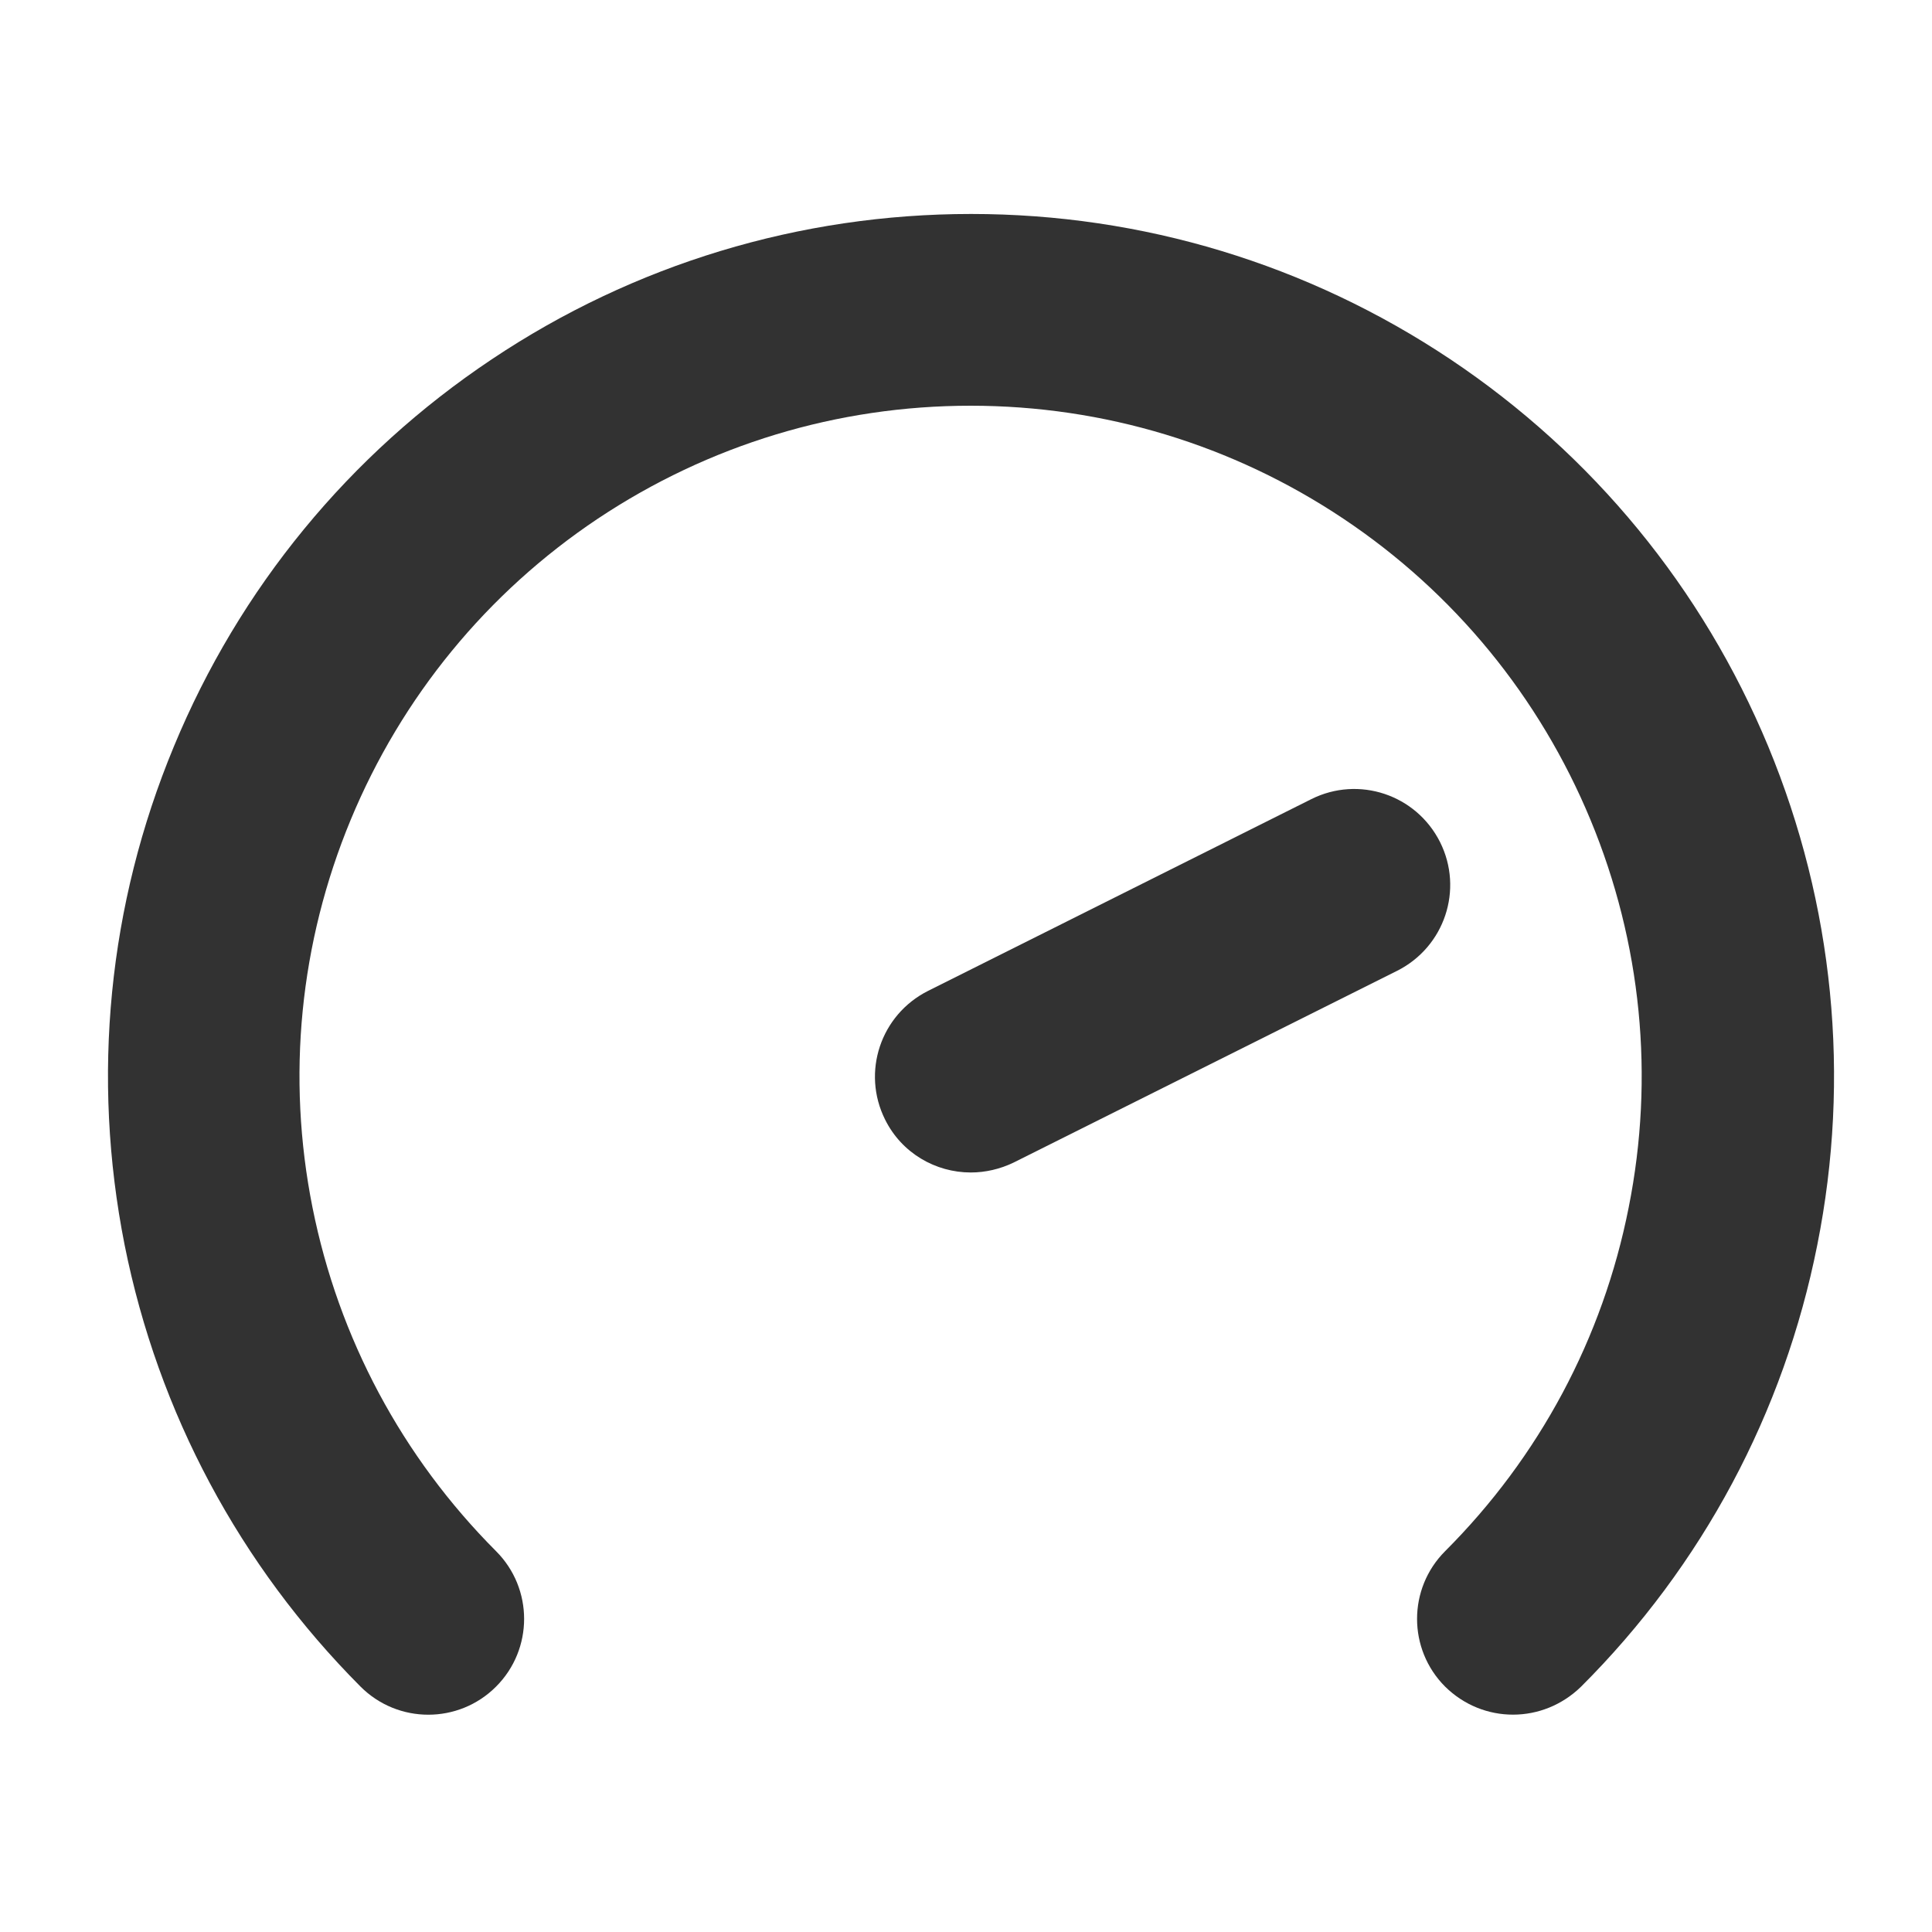 <?xml version="1.0" encoding="utf-8"?>
<!-- Generator: Adobe Illustrator 25.2.1, SVG Export Plug-In . SVG Version: 6.00 Build 0)  -->
<svg version="1.1" id="Layer_1" xmlns="http://www.w3.org/2000/svg" xmlns:xlink="http://www.w3.org/1999/xlink" x="0px" y="0px"
	 viewBox="0 0 800 800" style="enable-background:new 0 0 800 800;" xml:space="preserve">
<style type="text/css">
	.st0{fill:#323232;}
</style>
<g>
	<path class="st0" d="M626.5,710c-10.2,0-20.3-3.9-28.1-11.6c-15.5-15.5-15.5-40.6,0-56.1c39-39,65.3-88.2,76-142.3
		c10.8-54.1,5.3-109.6-15.8-160.5c-21.1-50.9-56.5-94.1-102.3-124.7c-45.8-30.6-99.2-46.8-154.4-46.8s-108.5,16.2-154.4,46.8
		c-45.8,30.6-81.2,73.8-102.3,124.7c-21.1,50.9-26.6,106.4-15.8,160.5c10.8,54.1,37.1,103.3,76,142.3c15.5,15.5,15.5,40.6,0,56.1
		c-15.5,15.5-40.6,15.5-56.1,0C99.3,648.2,65.5,585,51.6,515.5C37.8,445.9,44.8,374.6,72,309.1c27.1-65.5,72.6-120.9,131.6-160.3
		c58.9-39.4,127.6-60.2,198.5-60.2s139.5,20.8,198.5,60.2c58.9,39.4,104.4,94.8,131.6,160.3c27.1,65.5,34.2,136.9,20.3,206.4
		c-13.8,69.5-47.6,132.8-97.8,182.9C646.8,706.1,636.7,710,626.5,710z"/>
</g>
<g>
	<path class="st0" d="M402,485.5c-14.6,0-28.6-8-35.5-21.9c-9.8-19.6-1.9-43.4,17.8-53.3L543,330.9c19.6-9.8,43.4-1.9,53.3,17.8
		c9.8,19.6,1.9,43.4-17.8,53.3l-158.8,79.4C414.1,484.1,408,485.5,402,485.5z"/>
</g>
</svg>

